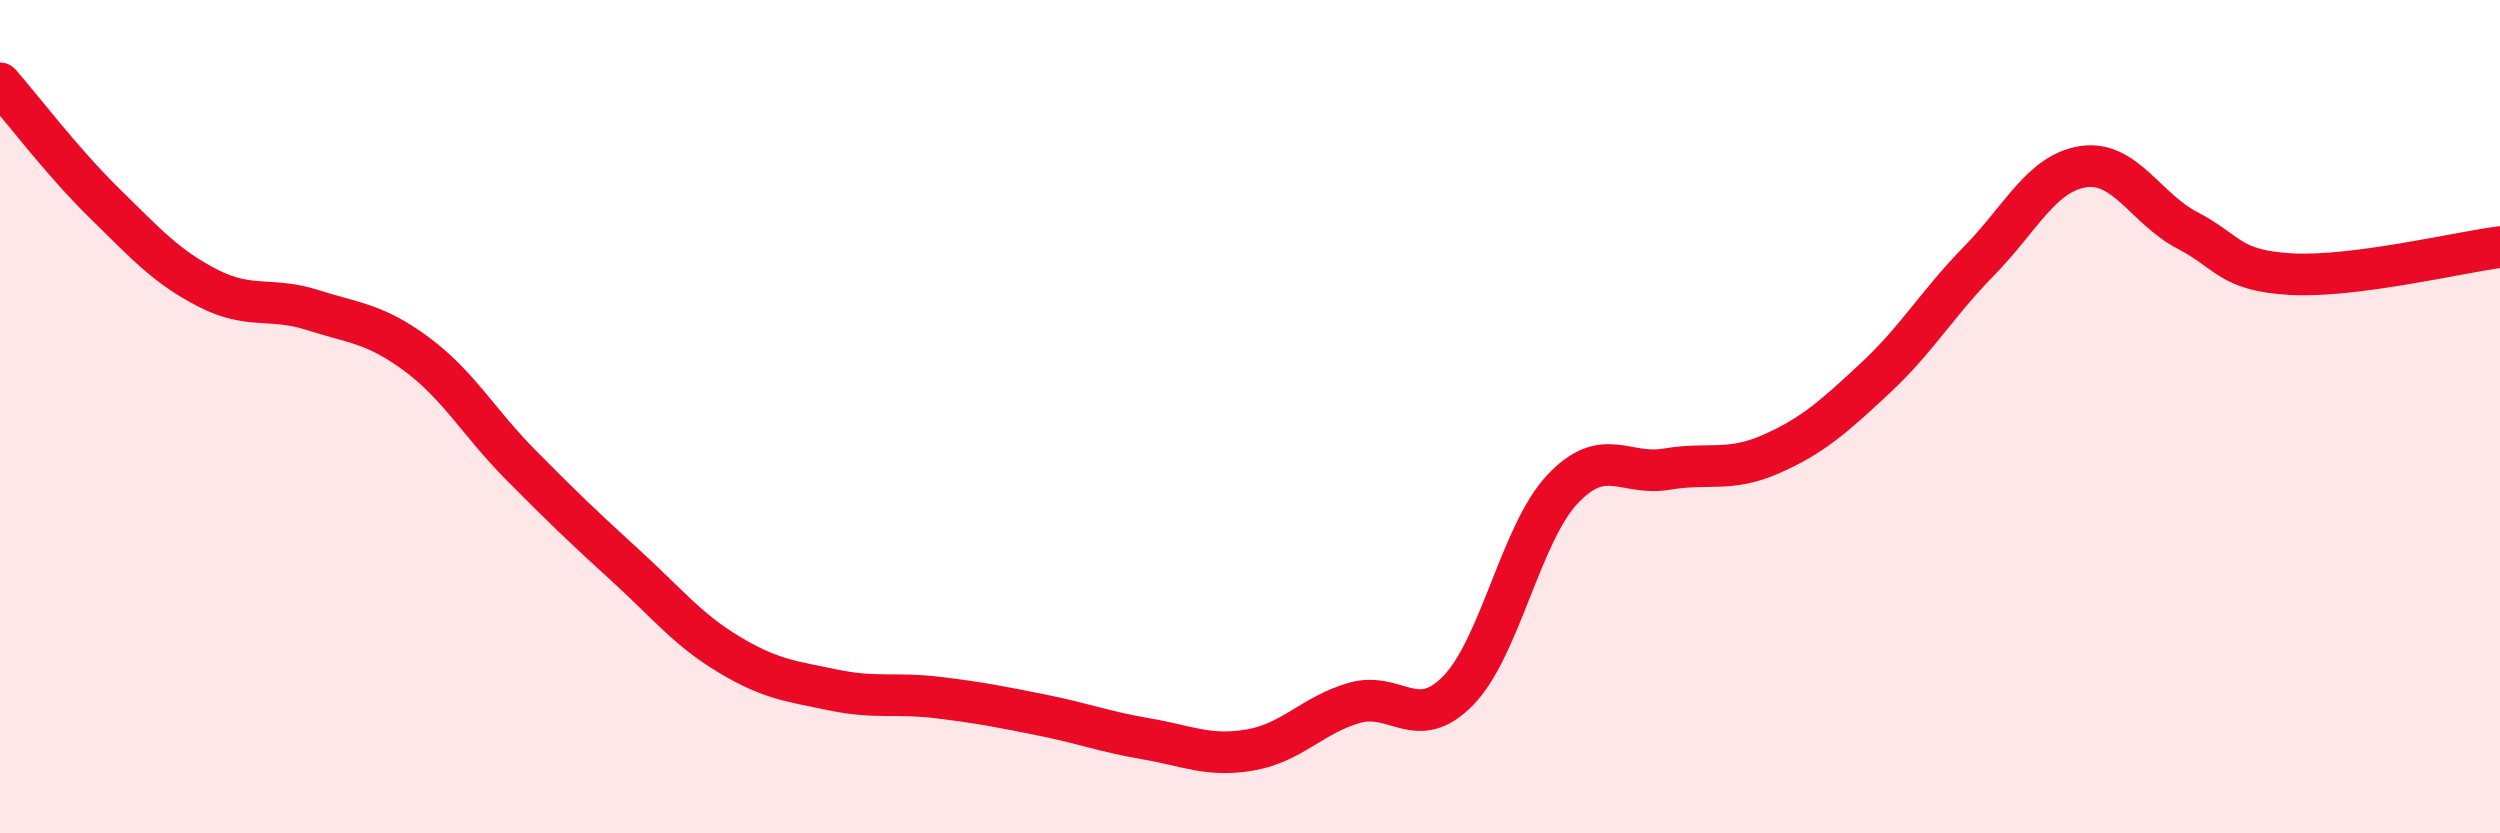 
    <svg width="60" height="20" viewBox="0 0 60 20" xmlns="http://www.w3.org/2000/svg">
      <path
        d="M 0,2 C 0.5,2.57 1.5,3.89 2.5,4.87 C 3.5,5.85 4,6.41 5,6.92 C 6,7.43 6.5,7.12 7.5,7.44 C 8.5,7.76 9,7.76 10,8.5 C 11,9.24 11.5,10.15 12.5,11.16 C 13.5,12.17 14,12.65 15,13.56 C 16,14.47 16.5,15.11 17.5,15.71 C 18.5,16.31 19,16.35 20,16.56 C 21,16.77 21.5,16.62 22.5,16.74 C 23.5,16.86 24,16.96 25,17.16 C 26,17.36 26.5,17.56 27.5,17.73 C 28.5,17.9 29,18.17 30,18 C 31,17.83 31.5,17.16 32.5,16.87 C 33.5,16.58 34,17.6 35,16.57 C 36,15.54 36.5,12.8 37.5,11.74 C 38.5,10.68 39,11.43 40,11.26 C 41,11.09 41.5,11.34 42.5,10.9 C 43.5,10.46 44,10.01 45,9.08 C 46,8.15 46.5,7.28 47.5,6.26 C 48.5,5.24 49,4.15 50,4 C 51,3.85 51.5,5.01 52.5,5.53 C 53.5,6.05 53.5,6.5 55,6.58 C 56.5,6.66 59,6.06 60,5.93L60 20L0 20Z"
        fill="#EB0A25"
        opacity="0.1"
        stroke-linecap="round"
        stroke-linejoin="round"
      />
      <path
        d="M 0,2 C 0.5,2.57 1.5,3.89 2.5,4.87 C 3.5,5.85 4,6.41 5,6.92 C 6,7.43 6.5,7.12 7.5,7.44 C 8.5,7.76 9,7.76 10,8.5 C 11,9.24 11.5,10.15 12.5,11.16 C 13.5,12.17 14,12.65 15,13.56 C 16,14.47 16.5,15.11 17.5,15.71 C 18.5,16.31 19,16.35 20,16.56 C 21,16.77 21.5,16.62 22.5,16.74 C 23.5,16.86 24,16.96 25,17.16 C 26,17.36 26.5,17.56 27.5,17.73 C 28.5,17.9 29,18.17 30,18 C 31,17.83 31.5,17.16 32.5,16.87 C 33.5,16.58 34,17.6 35,16.57 C 36,15.54 36.5,12.8 37.5,11.74 C 38.5,10.68 39,11.43 40,11.26 C 41,11.09 41.5,11.34 42.5,10.9 C 43.5,10.46 44,10.01 45,9.08 C 46,8.15 46.5,7.28 47.5,6.26 C 48.5,5.24 49,4.15 50,4 C 51,3.85 51.5,5.01 52.5,5.53 C 53.5,6.05 53.5,6.5 55,6.58 C 56.5,6.66 59,6.06 60,5.93"
        stroke="#EB0A25"
        stroke-width="1"
        fill="none"
        stroke-linecap="round"
        stroke-linejoin="round"
      />
    </svg>
  